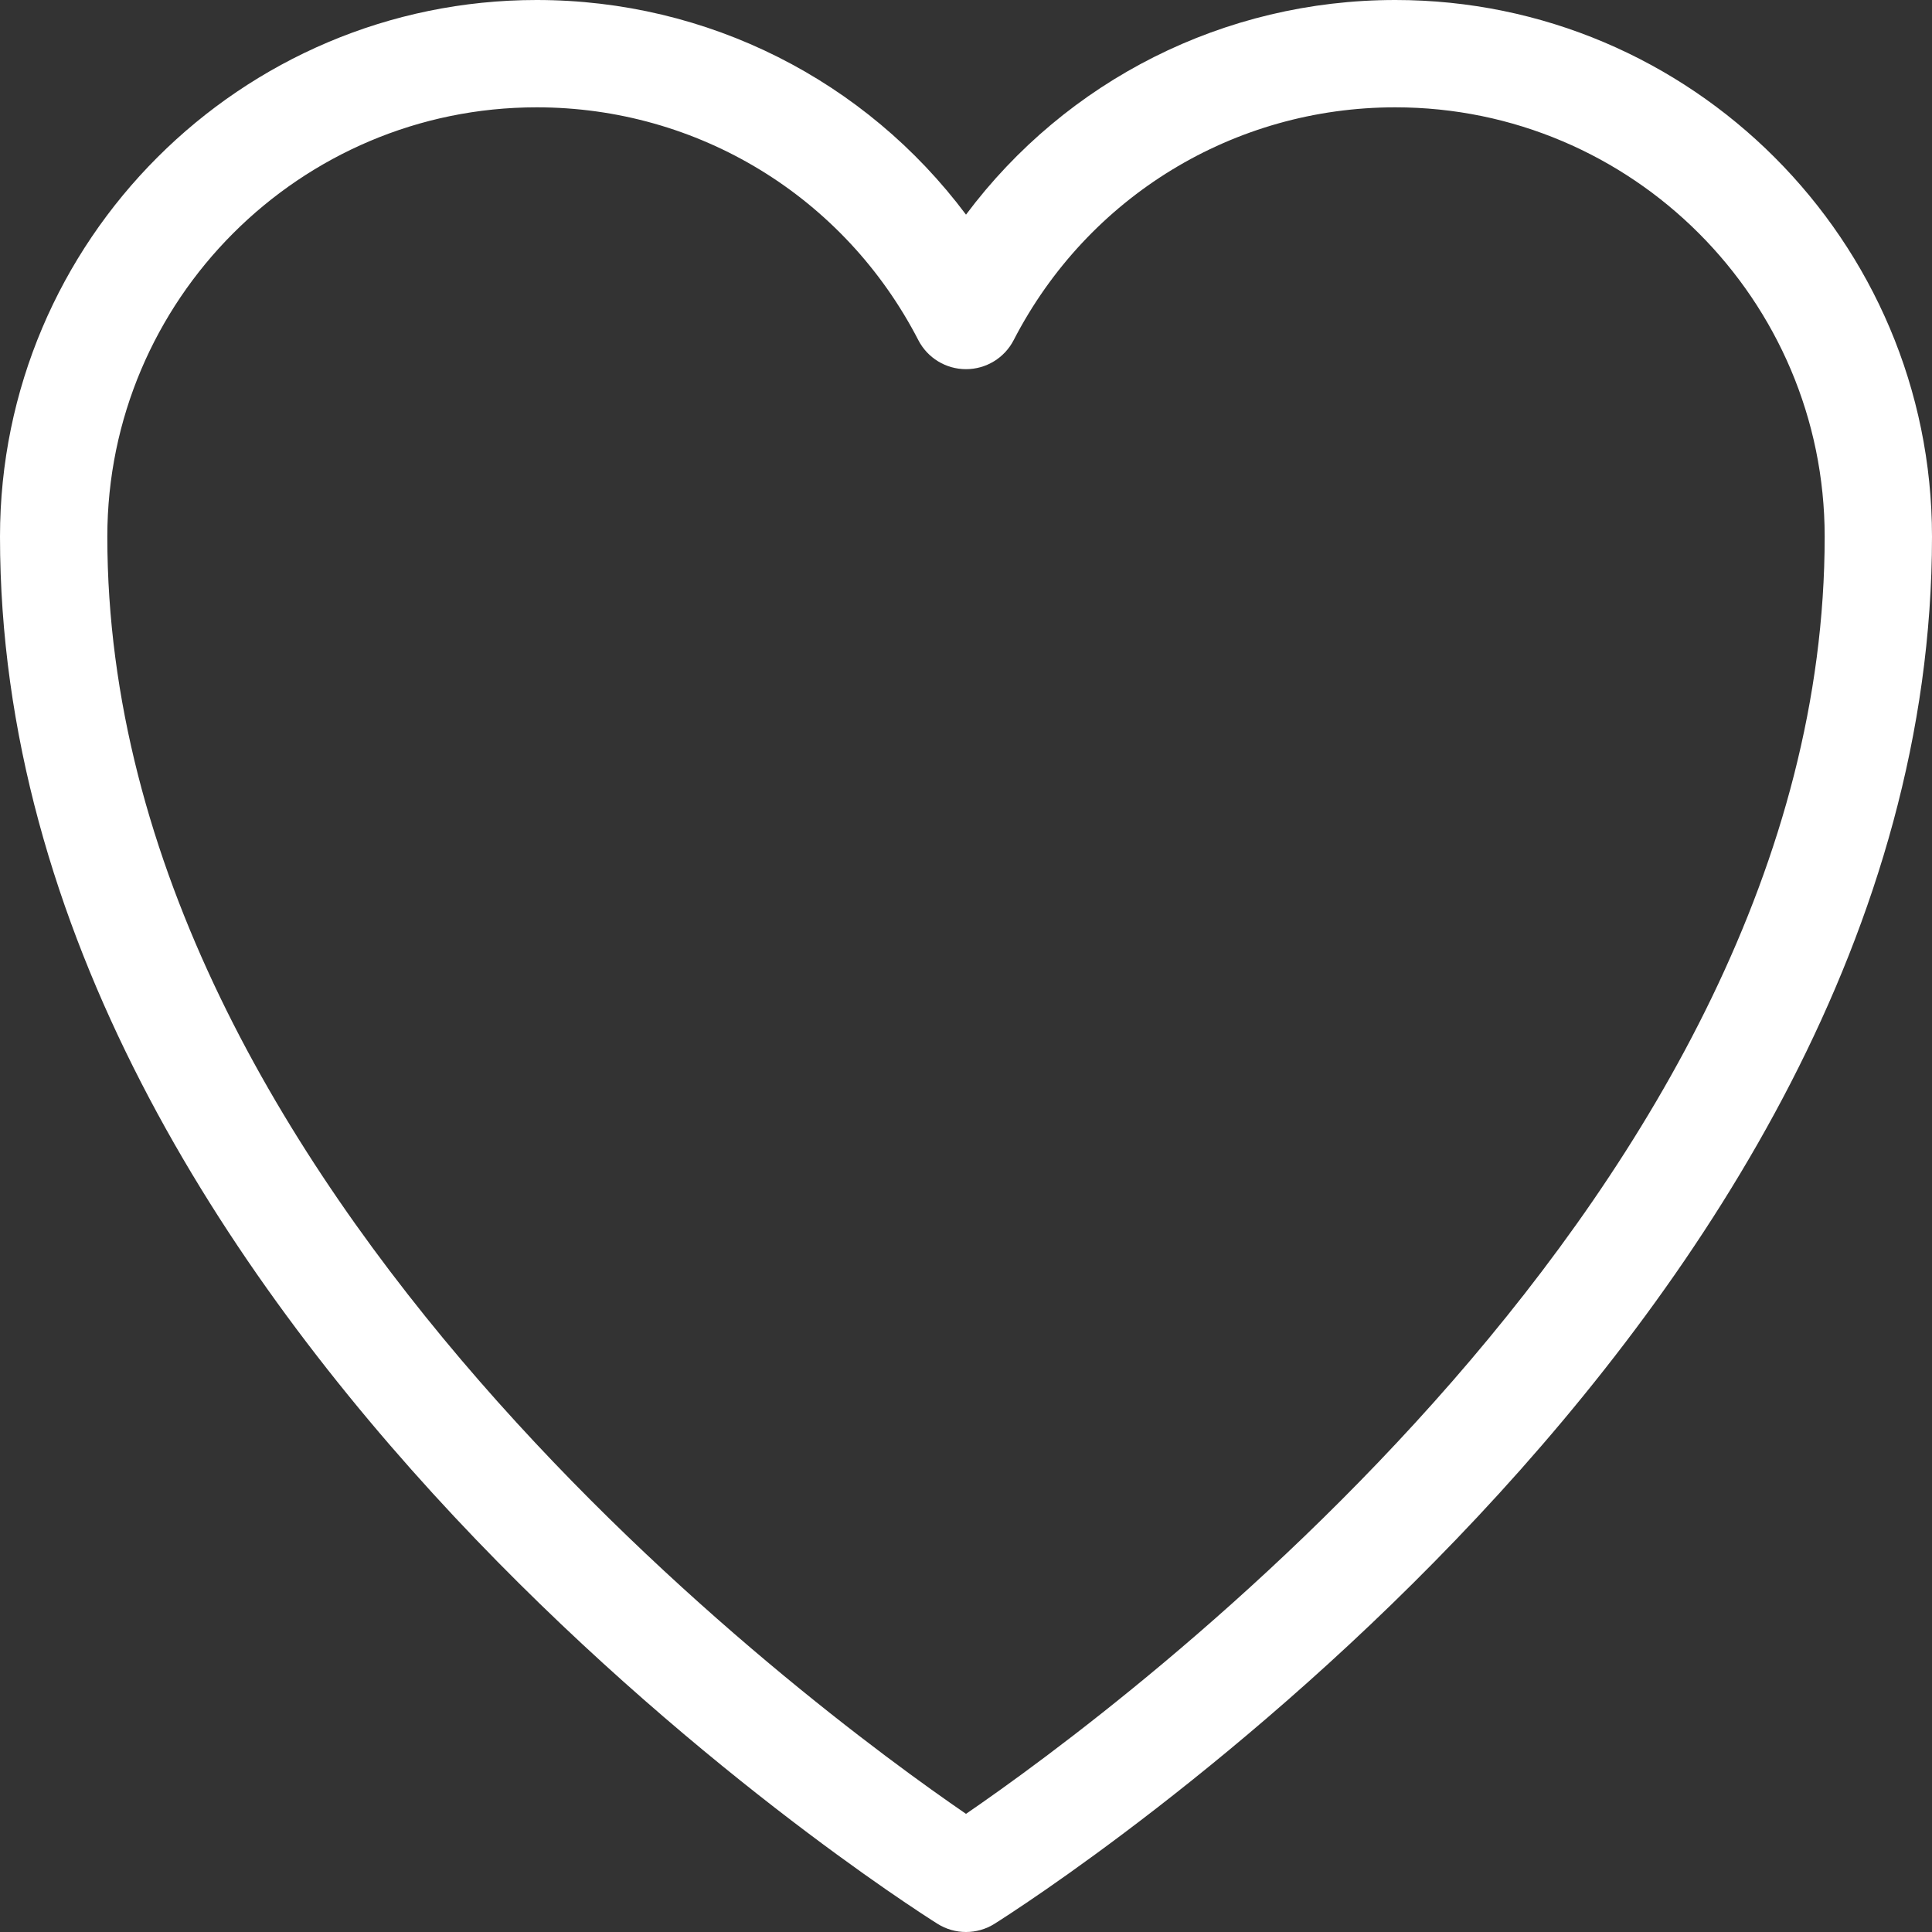 <?xml version="1.0" encoding="UTF-8"?>
<svg width="60px" height="60px" viewBox="0 0 60 60" version="1.1" xmlns="http://www.w3.org/2000/svg" xmlns:xlink="http://www.w3.org/1999/xlink">
    <rect x="0" y="0" width="60" height="60" fill="#333333" stroke="none"/>
    <!-- Generator: Sketch 52.6 (67491) - http://www.bohemiancoding.com/sketch -->
    <title>service-icon</title>
    <desc>Created with Sketch.</desc>
    <g id="Mockups" stroke="none" stroke-width="1" fill="none" fill-rule="evenodd">
        <g id="Our-Process" transform="translate(-330, -3286)" fill="#FFFFFF" fill-rule="nonzero">
            <g id="Remodel" transform="translate(0, 3023)">
                <g id="Remodel-Icon" transform="translate(290, 223)">
                    <path d="M83.333,40 C78.014,40 73.117,42.498 70,46.666 C66.883,42.498 61.986,40 56.667,40 C47.477,40 40,47.477 40,56.667 C40,81.145 67.924,98.996 69.113,99.744 C69.383,99.915 69.692,100 70,100 C70.308,100 70.617,99.915 70.887,99.744 C72.076,98.996 100,81.145 100,56.667 C100,47.477 92.523,40 83.333,40 Z M70,96.331 C65.275,93.093 43.333,76.961 43.333,56.667 C43.333,49.315 49.315,43.333 56.667,43.333 C61.676,43.333 66.217,46.103 68.519,50.562 C68.805,51.117 69.376,51.465 70,51.465 C70.624,51.465 71.195,51.117 71.481,50.562 C73.783,46.103 78.324,43.333 83.333,43.333 C90.685,43.333 96.667,49.315 96.667,56.667 C96.667,76.961 74.725,93.093 70,96.331 Z" id="service-icon"></path>
                </g>
            </g>
        </g>
    </g>
</svg>